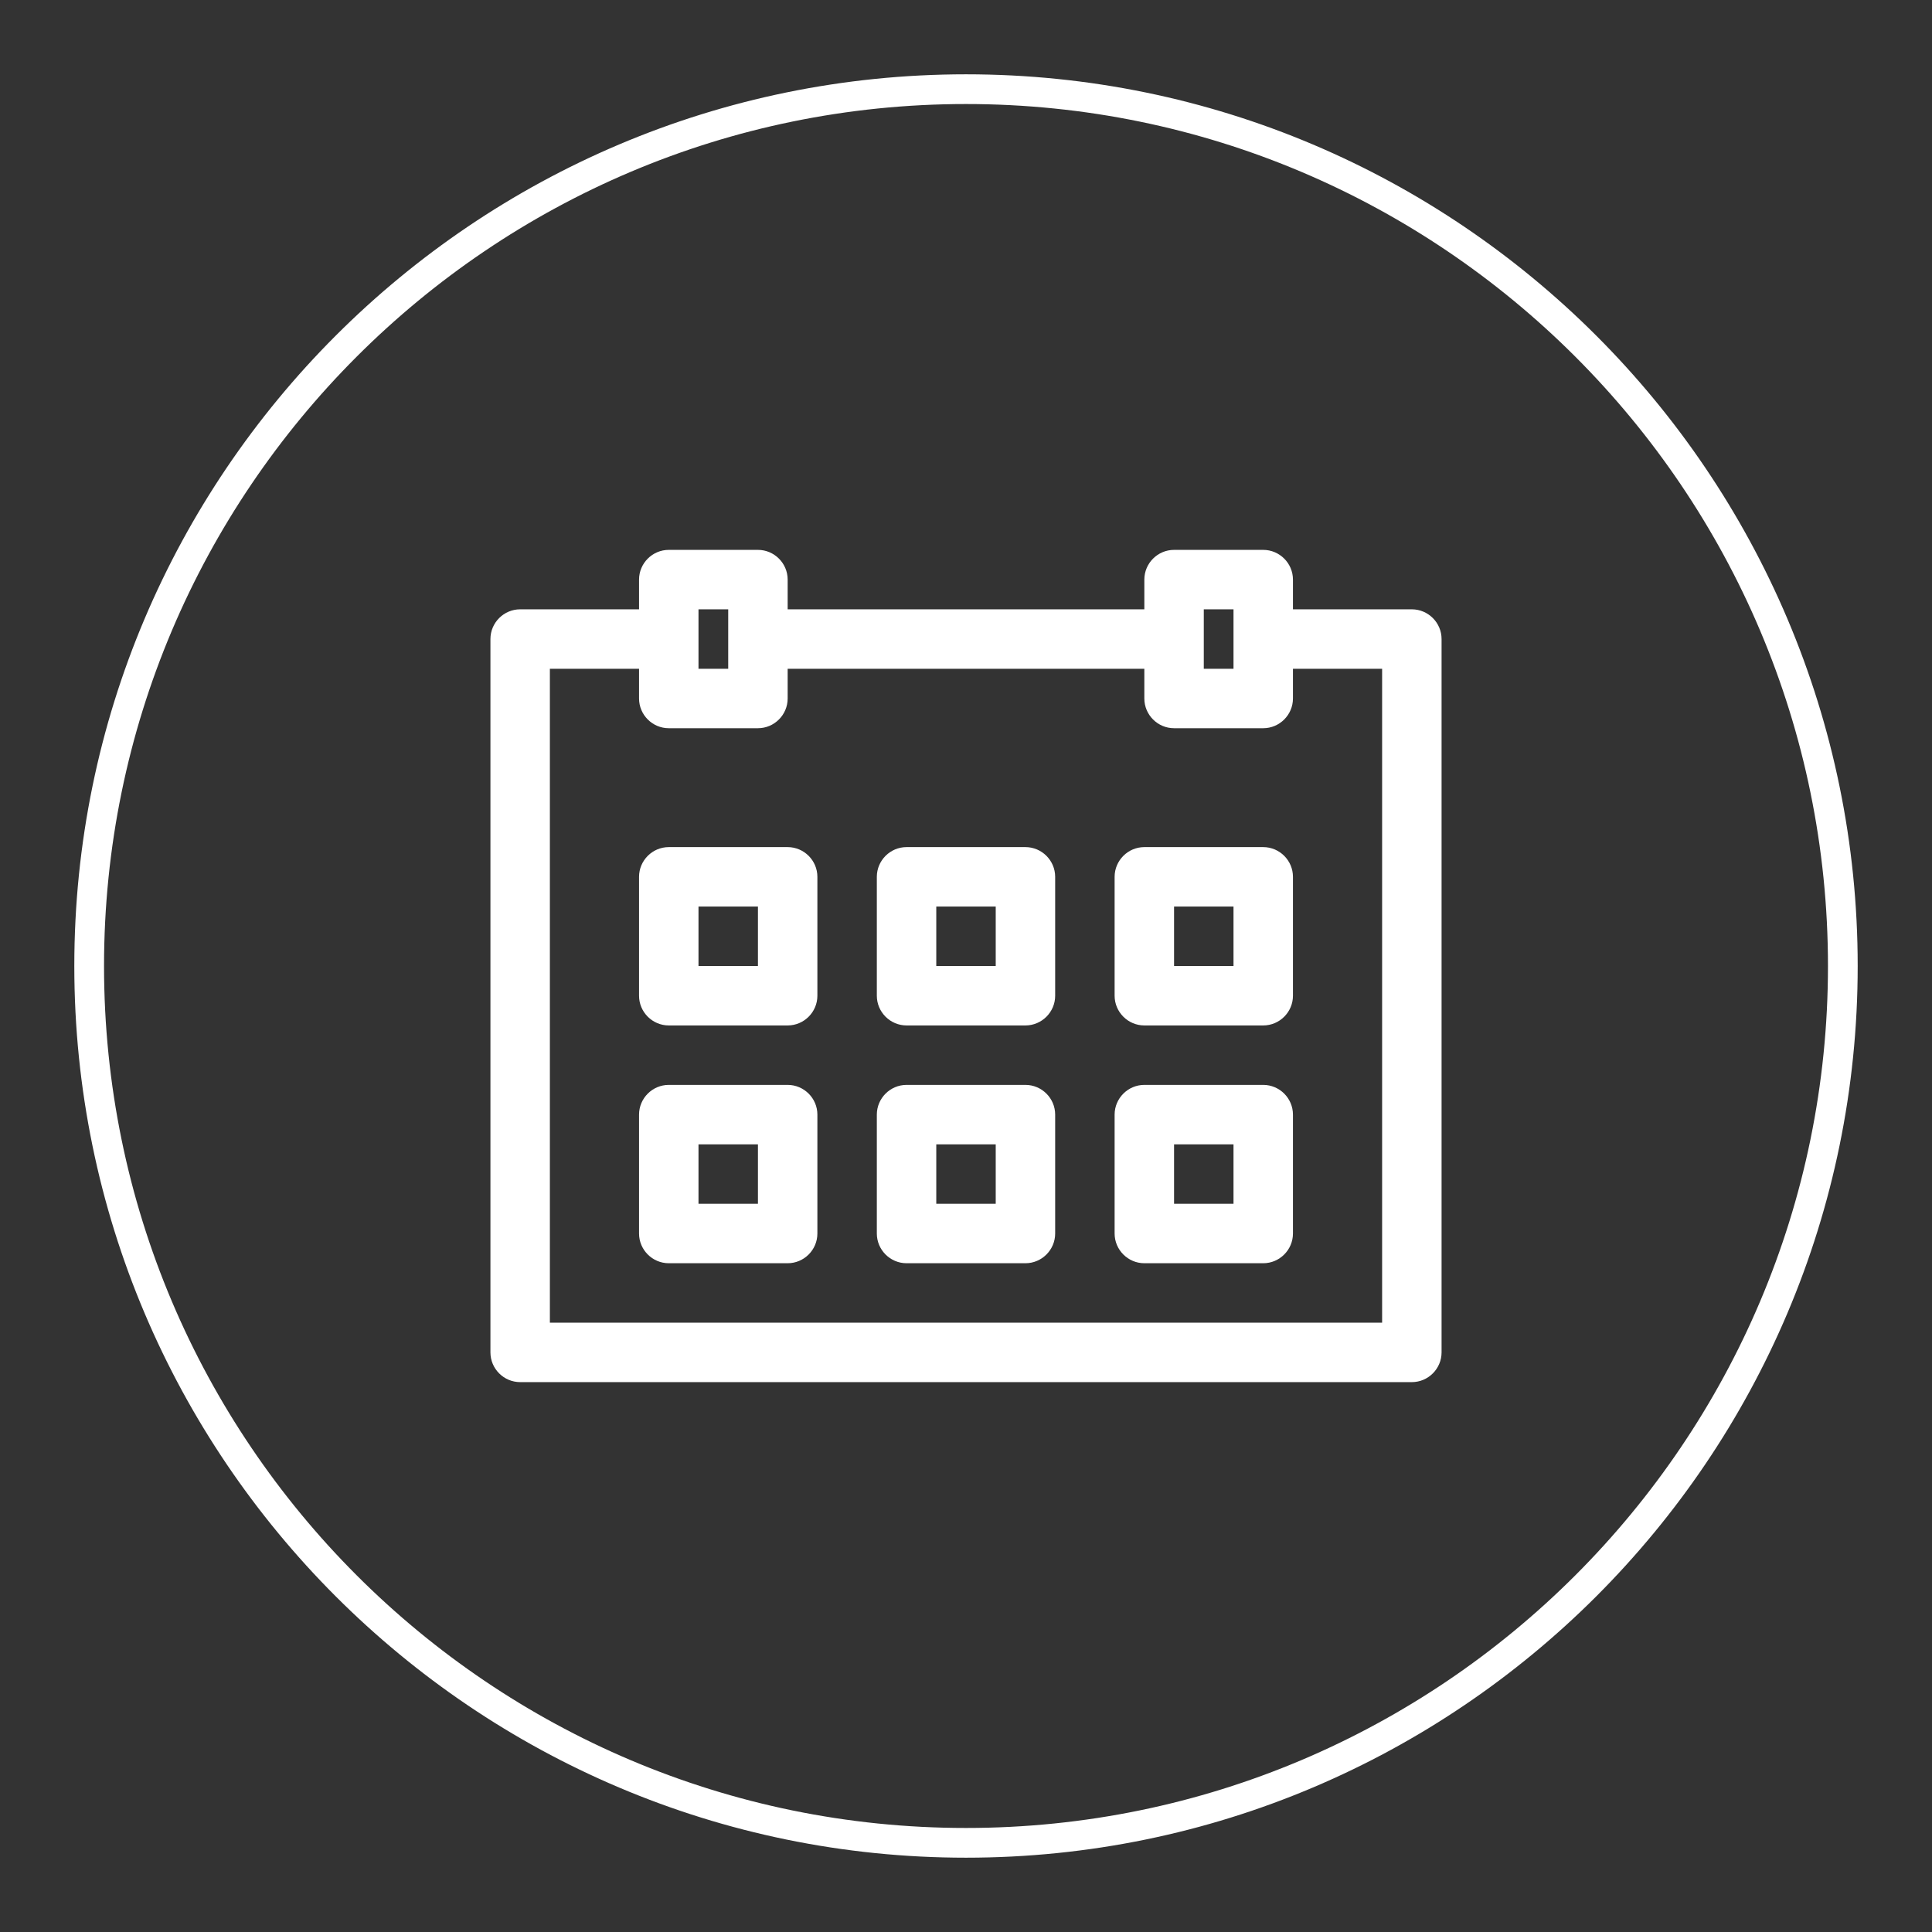 <?xml version="1.0" encoding="UTF-8"?> <svg xmlns="http://www.w3.org/2000/svg" id="Layer_1" data-name="Layer 1" version="1.1" viewBox="0 0 130 130"><rect x="0" y="0" width="130" height="130" fill="#333333" stroke="none"/><defs><style> .cls-1 { fill: #fff; stroke-width: 0px; } </style></defs><path class="cls-1" d="M65,7c32,0,58,26,58,58s-26,58-58,58S7,97,7,65c0-32,26-58,58-58M65,5C31.9,5,5,31.9,5,65s26.9,60,60,60,60-26.9,60-60S98.1,5,65,5Z"></path><g><path class="cls-1" d="M95,41h-8v-2c0-1.1-.9-2-2-2h-6c-1.1,0-2,.9-2,2v2h-24v-2c0-1.1-.9-2-2-2h-6c-1.1,0-2,.9-2,2v2h-8c-1.1,0-2,.9-2,2v48c0,1.1.9,2,2,2h60c1.1,0,2-.9,2-2v-48c0-1.1-.9-2-2-2ZM81,41h2v4h-2v-4ZM47,41h2v4h-2v-4ZM93,89h-56v-44h6v2c0,1.1.9,2,2,2h6c1.1,0,2-.9,2-2v-2h24v2c0,1.1.9,2,2,2h6c1.1,0,2-.9,2-2v-2h6v44Z"></path><path class="cls-1" d="M53,57h-8c-1.1,0-2,.9-2,2v8c0,1.1.9,2,2,2h8c1.1,0,2-.9,2-2v-8c0-1.1-.9-2-2-2ZM51,65h-4v-4h4v4Z"></path><path class="cls-1" d="M69,57h-8c-1.1,0-2,.9-2,2v8c0,1.1.9,2,2,2h8c1.1,0,2-.9,2-2v-8c0-1.1-.9-2-2-2ZM67,65h-4v-4h4v4Z"></path><path class="cls-1" d="M85,57h-8c-1.1,0-2,.9-2,2v8c0,1.1.9,2,2,2h8c1.1,0,2-.9,2-2v-8c0-1.1-.9-2-2-2ZM83,65h-4v-4h4v4Z"></path><path class="cls-1" d="M53,73h-8c-1.1,0-2,.9-2,2v8c0,1.1.9,2,2,2h8c1.1,0,2-.9,2-2v-8c0-1.1-.9-2-2-2ZM51,81h-4v-4h4v4Z"></path><path class="cls-1" d="M69,73h-8c-1.1,0-2,.9-2,2v8c0,1.1.9,2,2,2h8c1.1,0,2-.9,2-2v-8c0-1.1-.9-2-2-2ZM67,81h-4v-4h4v4Z"></path><path class="cls-1" d="M85,73h-8c-1.1,0-2,.9-2,2v8c0,1.1.9,2,2,2h8c1.1,0,2-.9,2-2v-8c0-1.1-.9-2-2-2ZM83,81h-4v-4h4v4Z"></path></g></svg> 